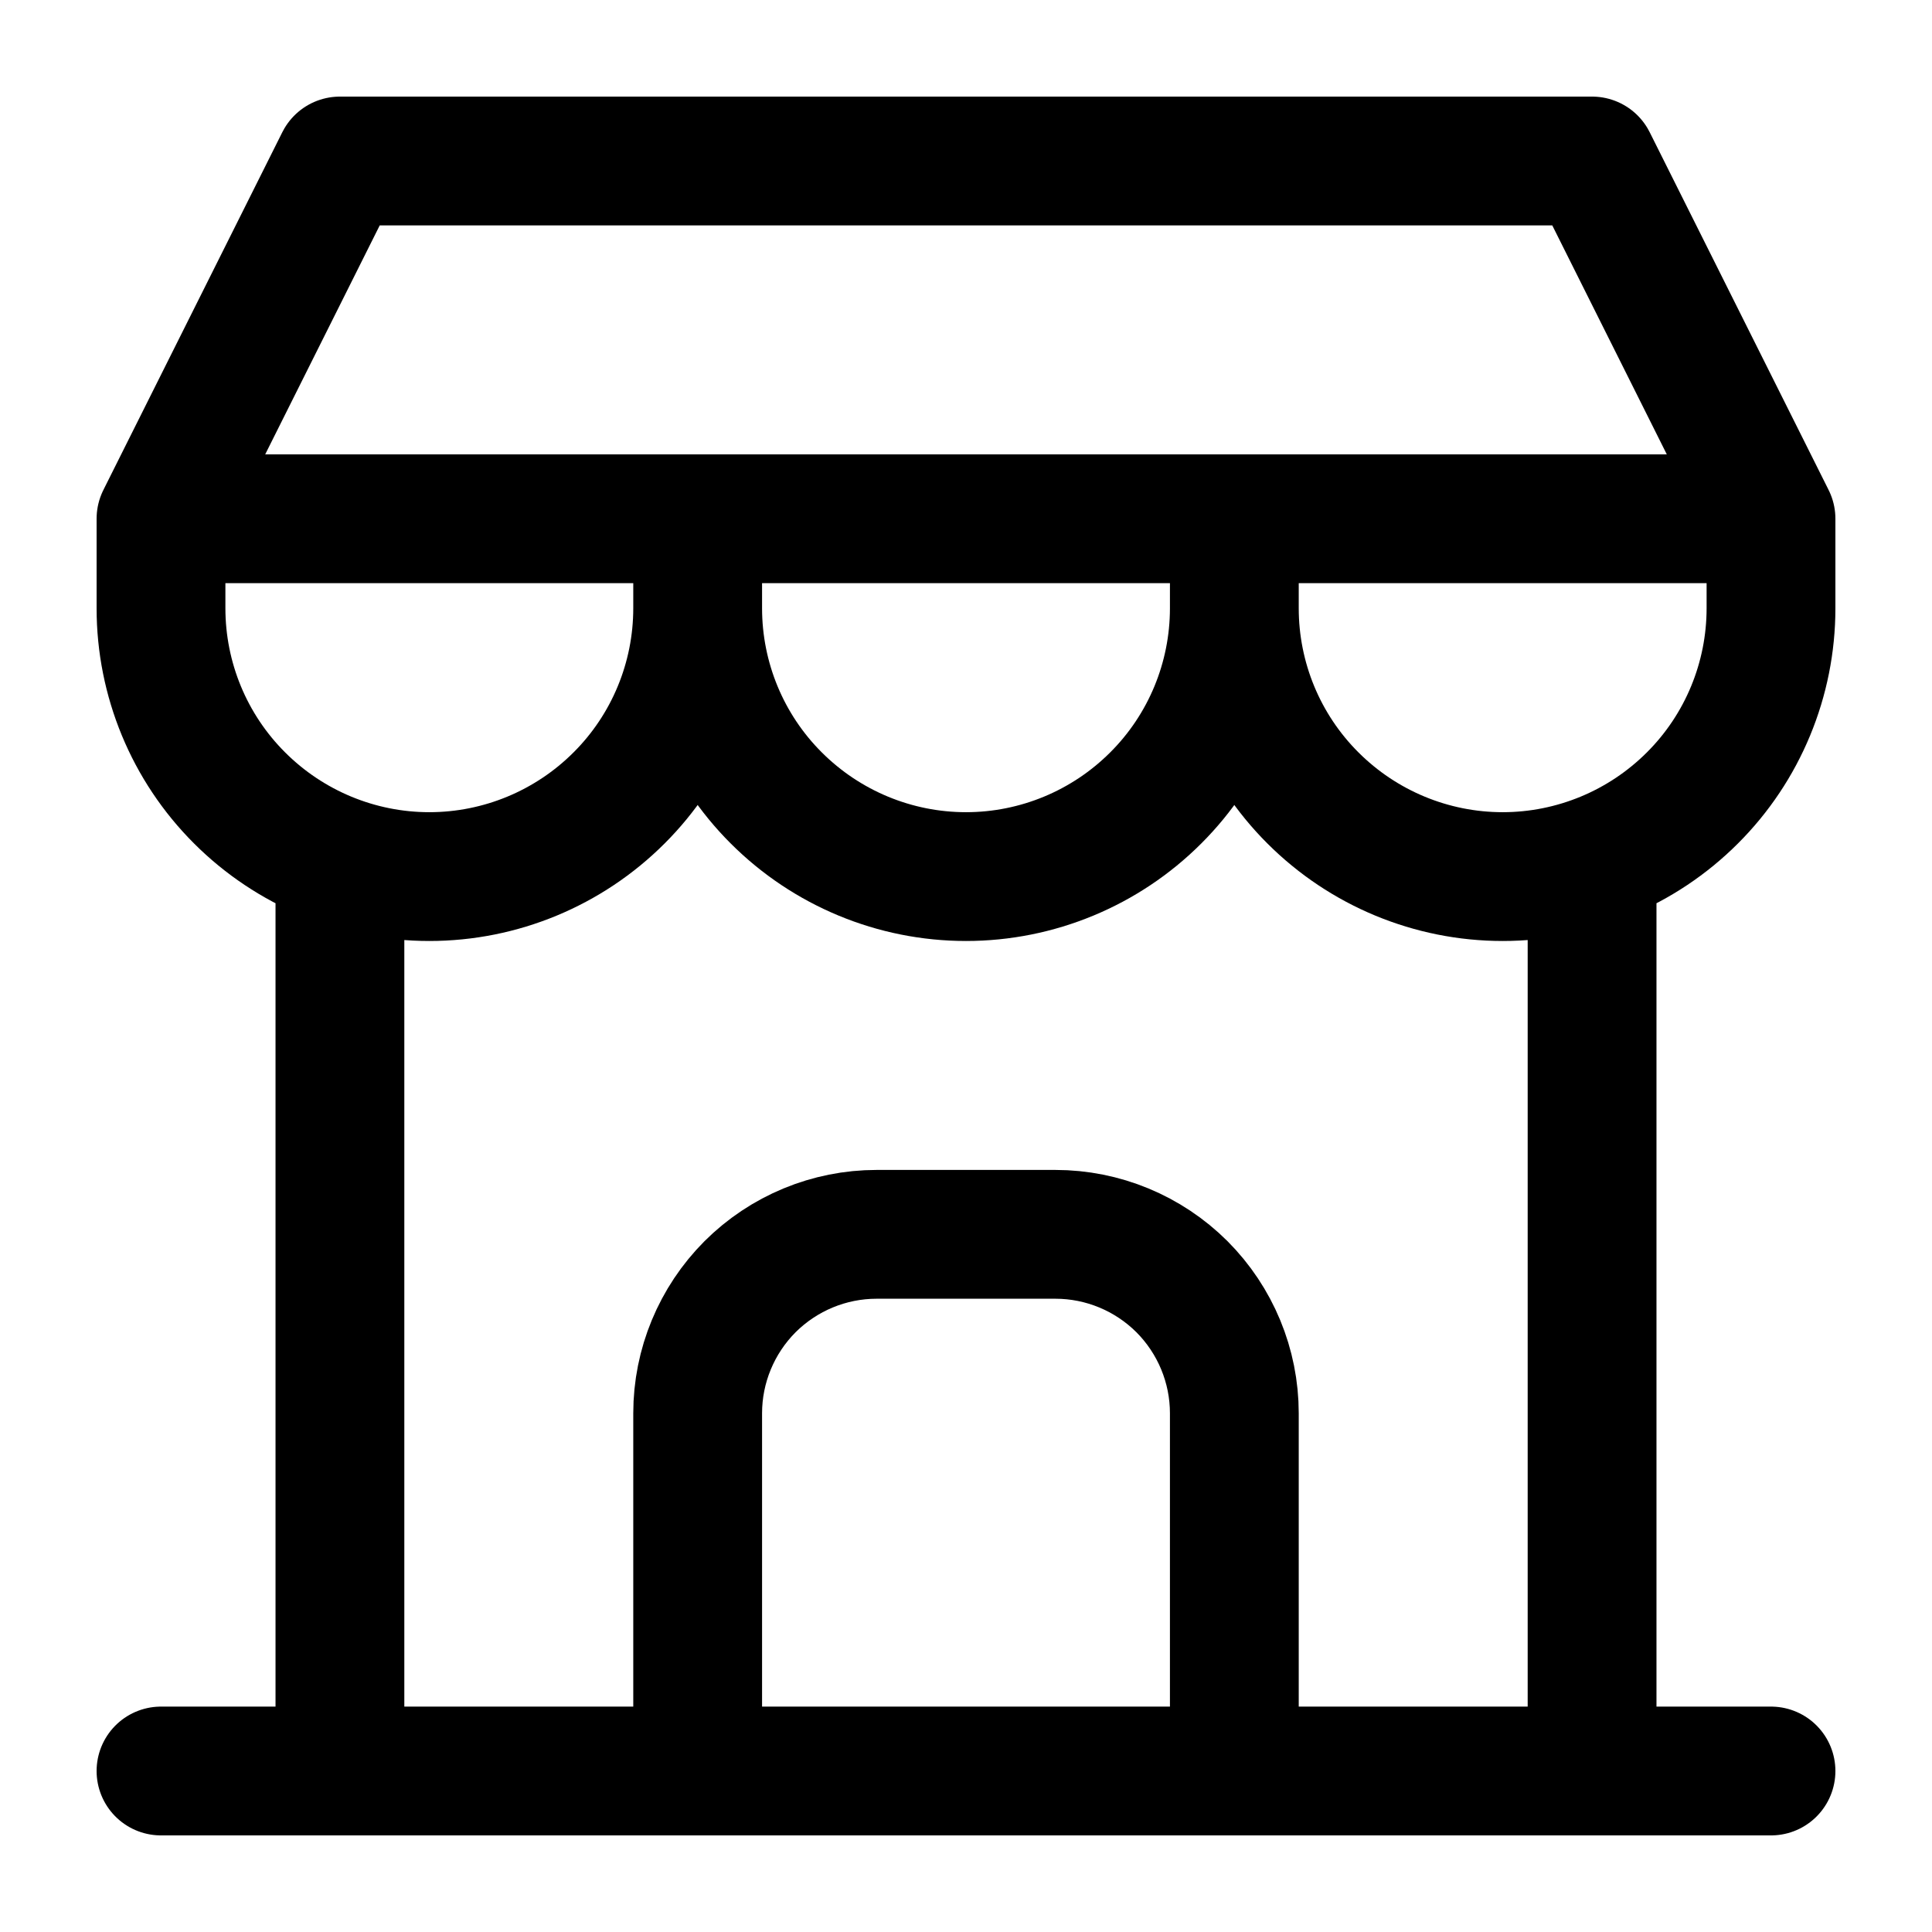 <svg xmlns="http://www.w3.org/2000/svg" fill="none" viewBox="0 0 18 18" height="18" width="18">
<path stroke-linejoin="round" stroke-linecap="round" stroke-width="1.2" stroke="black" d="M1.5 16.5H16.5M1.5 4.833V5.667C1.5 6.33 1.763 6.966 2.232 7.434C2.701 7.903 3.337 8.167 4 8.167C4.663 8.167 5.299 7.903 5.768 7.434C6.237 6.966 6.5 6.33 6.5 5.667M1.5 4.833H16.5M1.5 4.833L3.167 1.5H14.833L16.5 4.833M6.5 5.667V4.833M6.5 5.667C6.5 6.33 6.763 6.966 7.232 7.434C7.701 7.903 8.337 8.167 9 8.167C9.663 8.167 10.299 7.903 10.768 7.434C11.237 6.966 11.5 6.33 11.5 5.667M11.5 5.667V4.833M11.5 5.667C11.5 6.33 11.763 6.966 12.232 7.434C12.701 7.903 13.337 8.167 14 8.167C14.663 8.167 15.299 7.903 15.768 7.434C16.237 6.966 16.5 6.33 16.5 5.667V4.833M3.167 16.5V8.042M14.833 16.5V8.042M6.5 16.5V13.167C6.5 12.725 6.676 12.301 6.988 11.988C7.301 11.676 7.725 11.5 8.167 11.5H9.833C10.275 11.5 10.699 11.676 11.012 11.988C11.324 12.301 11.5 12.725 11.5 13.167V16.5"></path>
</svg>
